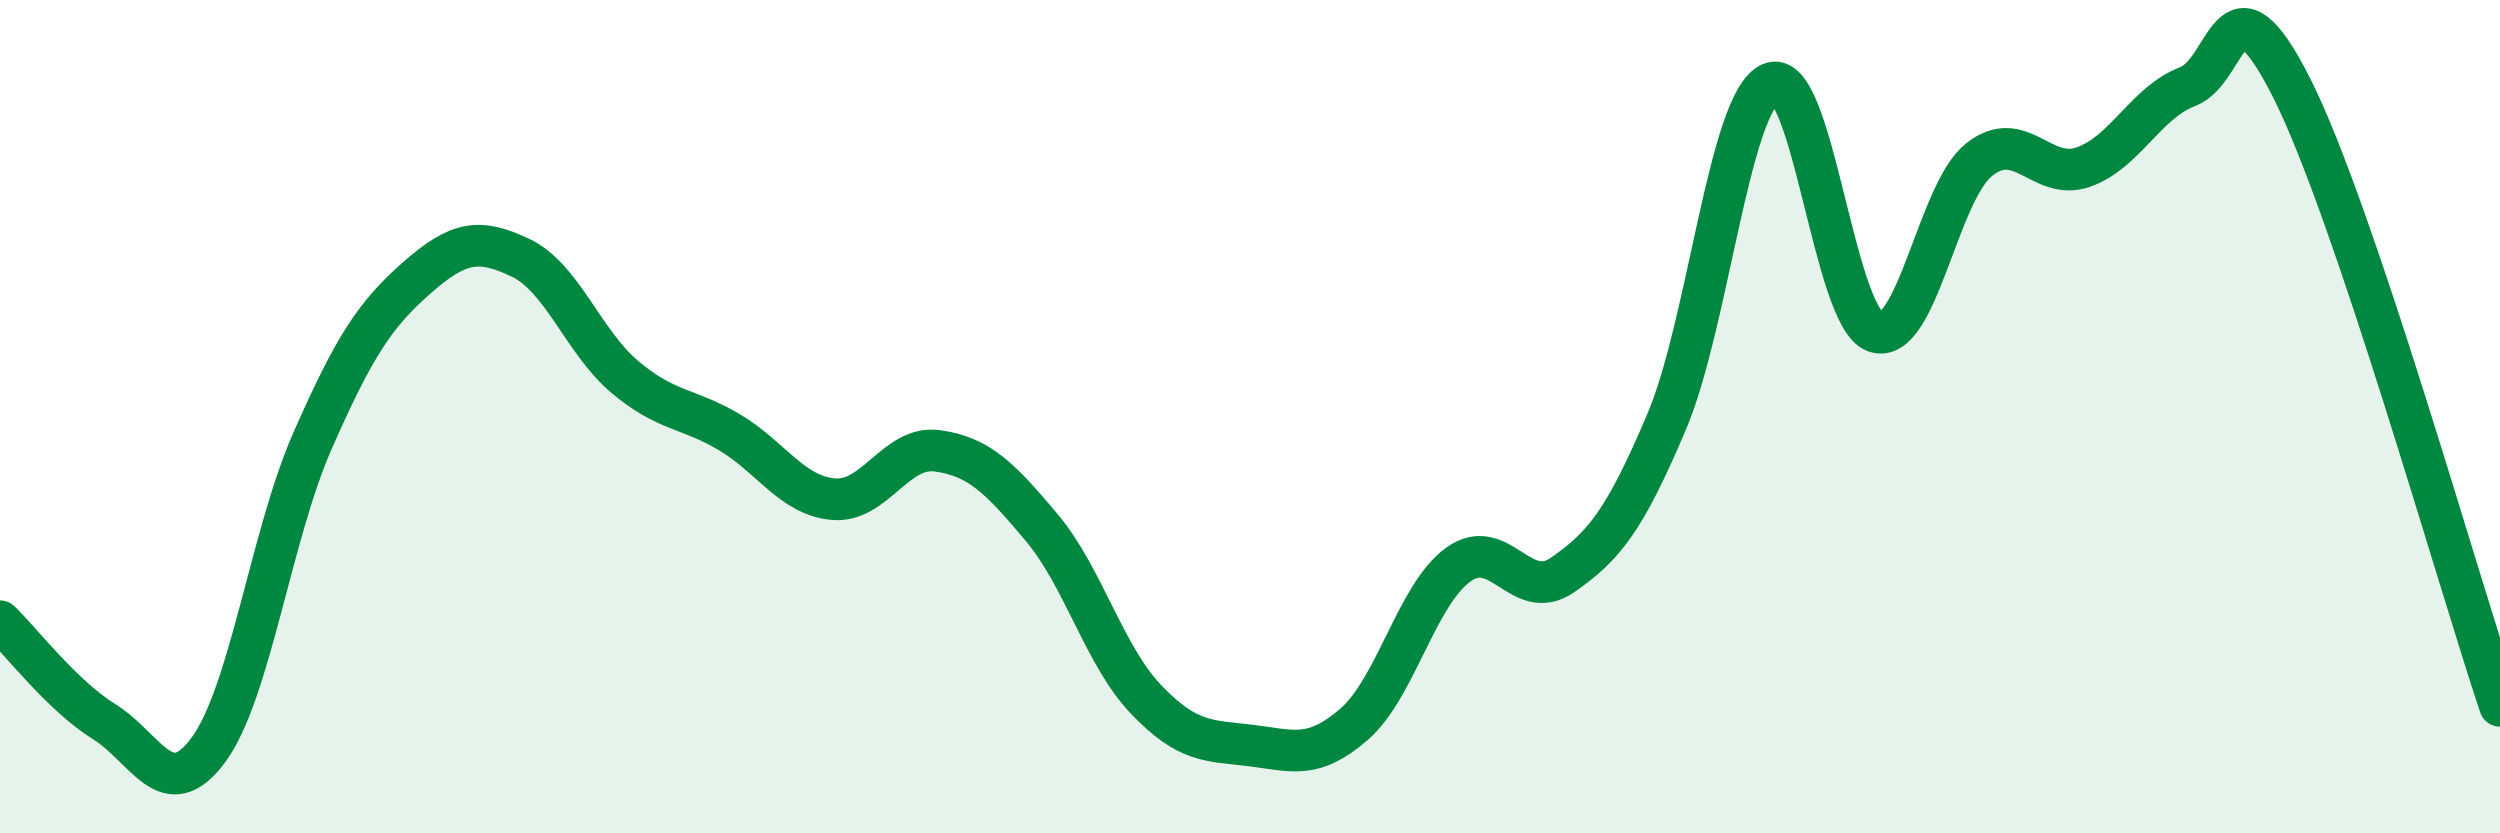 
    <svg width="60" height="20" viewBox="0 0 60 20" xmlns="http://www.w3.org/2000/svg">
      <path
        d="M 0,14.91 C 0.5,15.39 1.5,16.7 2.5,17.32 C 3.5,17.94 4,19.35 5,18 C 6,16.65 6.5,12.85 7.5,10.58 C 8.5,8.31 9,7.55 10,6.67 C 11,5.79 11.5,5.71 12.5,6.19 C 13.5,6.67 14,8.21 15,9.05 C 16,9.89 16.5,9.78 17.5,10.37 C 18.5,10.96 19,11.89 20,11.98 C 21,12.07 21.5,10.68 22.5,10.82 C 23.5,10.96 24,11.47 25,12.66 C 26,13.85 26.5,15.73 27.5,16.78 C 28.5,17.83 29,17.77 30,17.89 C 31,18.01 31.5,18.25 32.5,17.38 C 33.5,16.51 34,14.27 35,13.55 C 36,12.83 36.5,14.49 37.5,13.8 C 38.5,13.11 39,12.48 40,10.12 C 41,7.76 41.5,2.43 42.5,2 C 43.5,1.57 44,7.59 45,7.96 C 46,8.33 46.5,4.62 47.5,3.83 C 48.5,3.04 49,4.36 50,4.01 C 51,3.66 51.5,2.46 52.5,2.08 C 53.5,1.7 53.5,-0.86 55,2.11 C 56.5,5.08 59,13.97 60,16.94L60 20L0 20Z"
        fill="#008740"
        opacity="0.1"
        stroke-linecap="round"
        stroke-linejoin="round"
      />
      <path
        d="M 0,14.91 C 0.5,15.39 1.5,16.7 2.5,17.32 C 3.5,17.94 4,19.35 5,18 C 6,16.65 6.5,12.85 7.5,10.58 C 8.5,8.31 9,7.55 10,6.67 C 11,5.79 11.5,5.71 12.5,6.19 C 13.5,6.67 14,8.21 15,9.05 C 16,9.89 16.5,9.78 17.5,10.37 C 18.5,10.96 19,11.89 20,11.98 C 21,12.07 21.5,10.68 22.5,10.82 C 23.5,10.96 24,11.47 25,12.66 C 26,13.85 26.5,15.73 27.5,16.78 C 28.5,17.83 29,17.77 30,17.89 C 31,18.01 31.5,18.25 32.5,17.38 C 33.5,16.51 34,14.27 35,13.55 C 36,12.83 36.5,14.49 37.5,13.8 C 38.5,13.11 39,12.48 40,10.12 C 41,7.76 41.5,2.43 42.5,2 C 43.5,1.57 44,7.59 45,7.96 C 46,8.33 46.5,4.62 47.5,3.83 C 48.5,3.04 49,4.36 50,4.01 C 51,3.66 51.5,2.46 52.5,2.08 C 53.5,1.7 53.5,-0.86 55,2.11 C 56.5,5.08 59,13.97 60,16.94"
        stroke="#008740"
        stroke-width="1"
        fill="none"
        stroke-linecap="round"
        stroke-linejoin="round"
      />
    </svg>
  